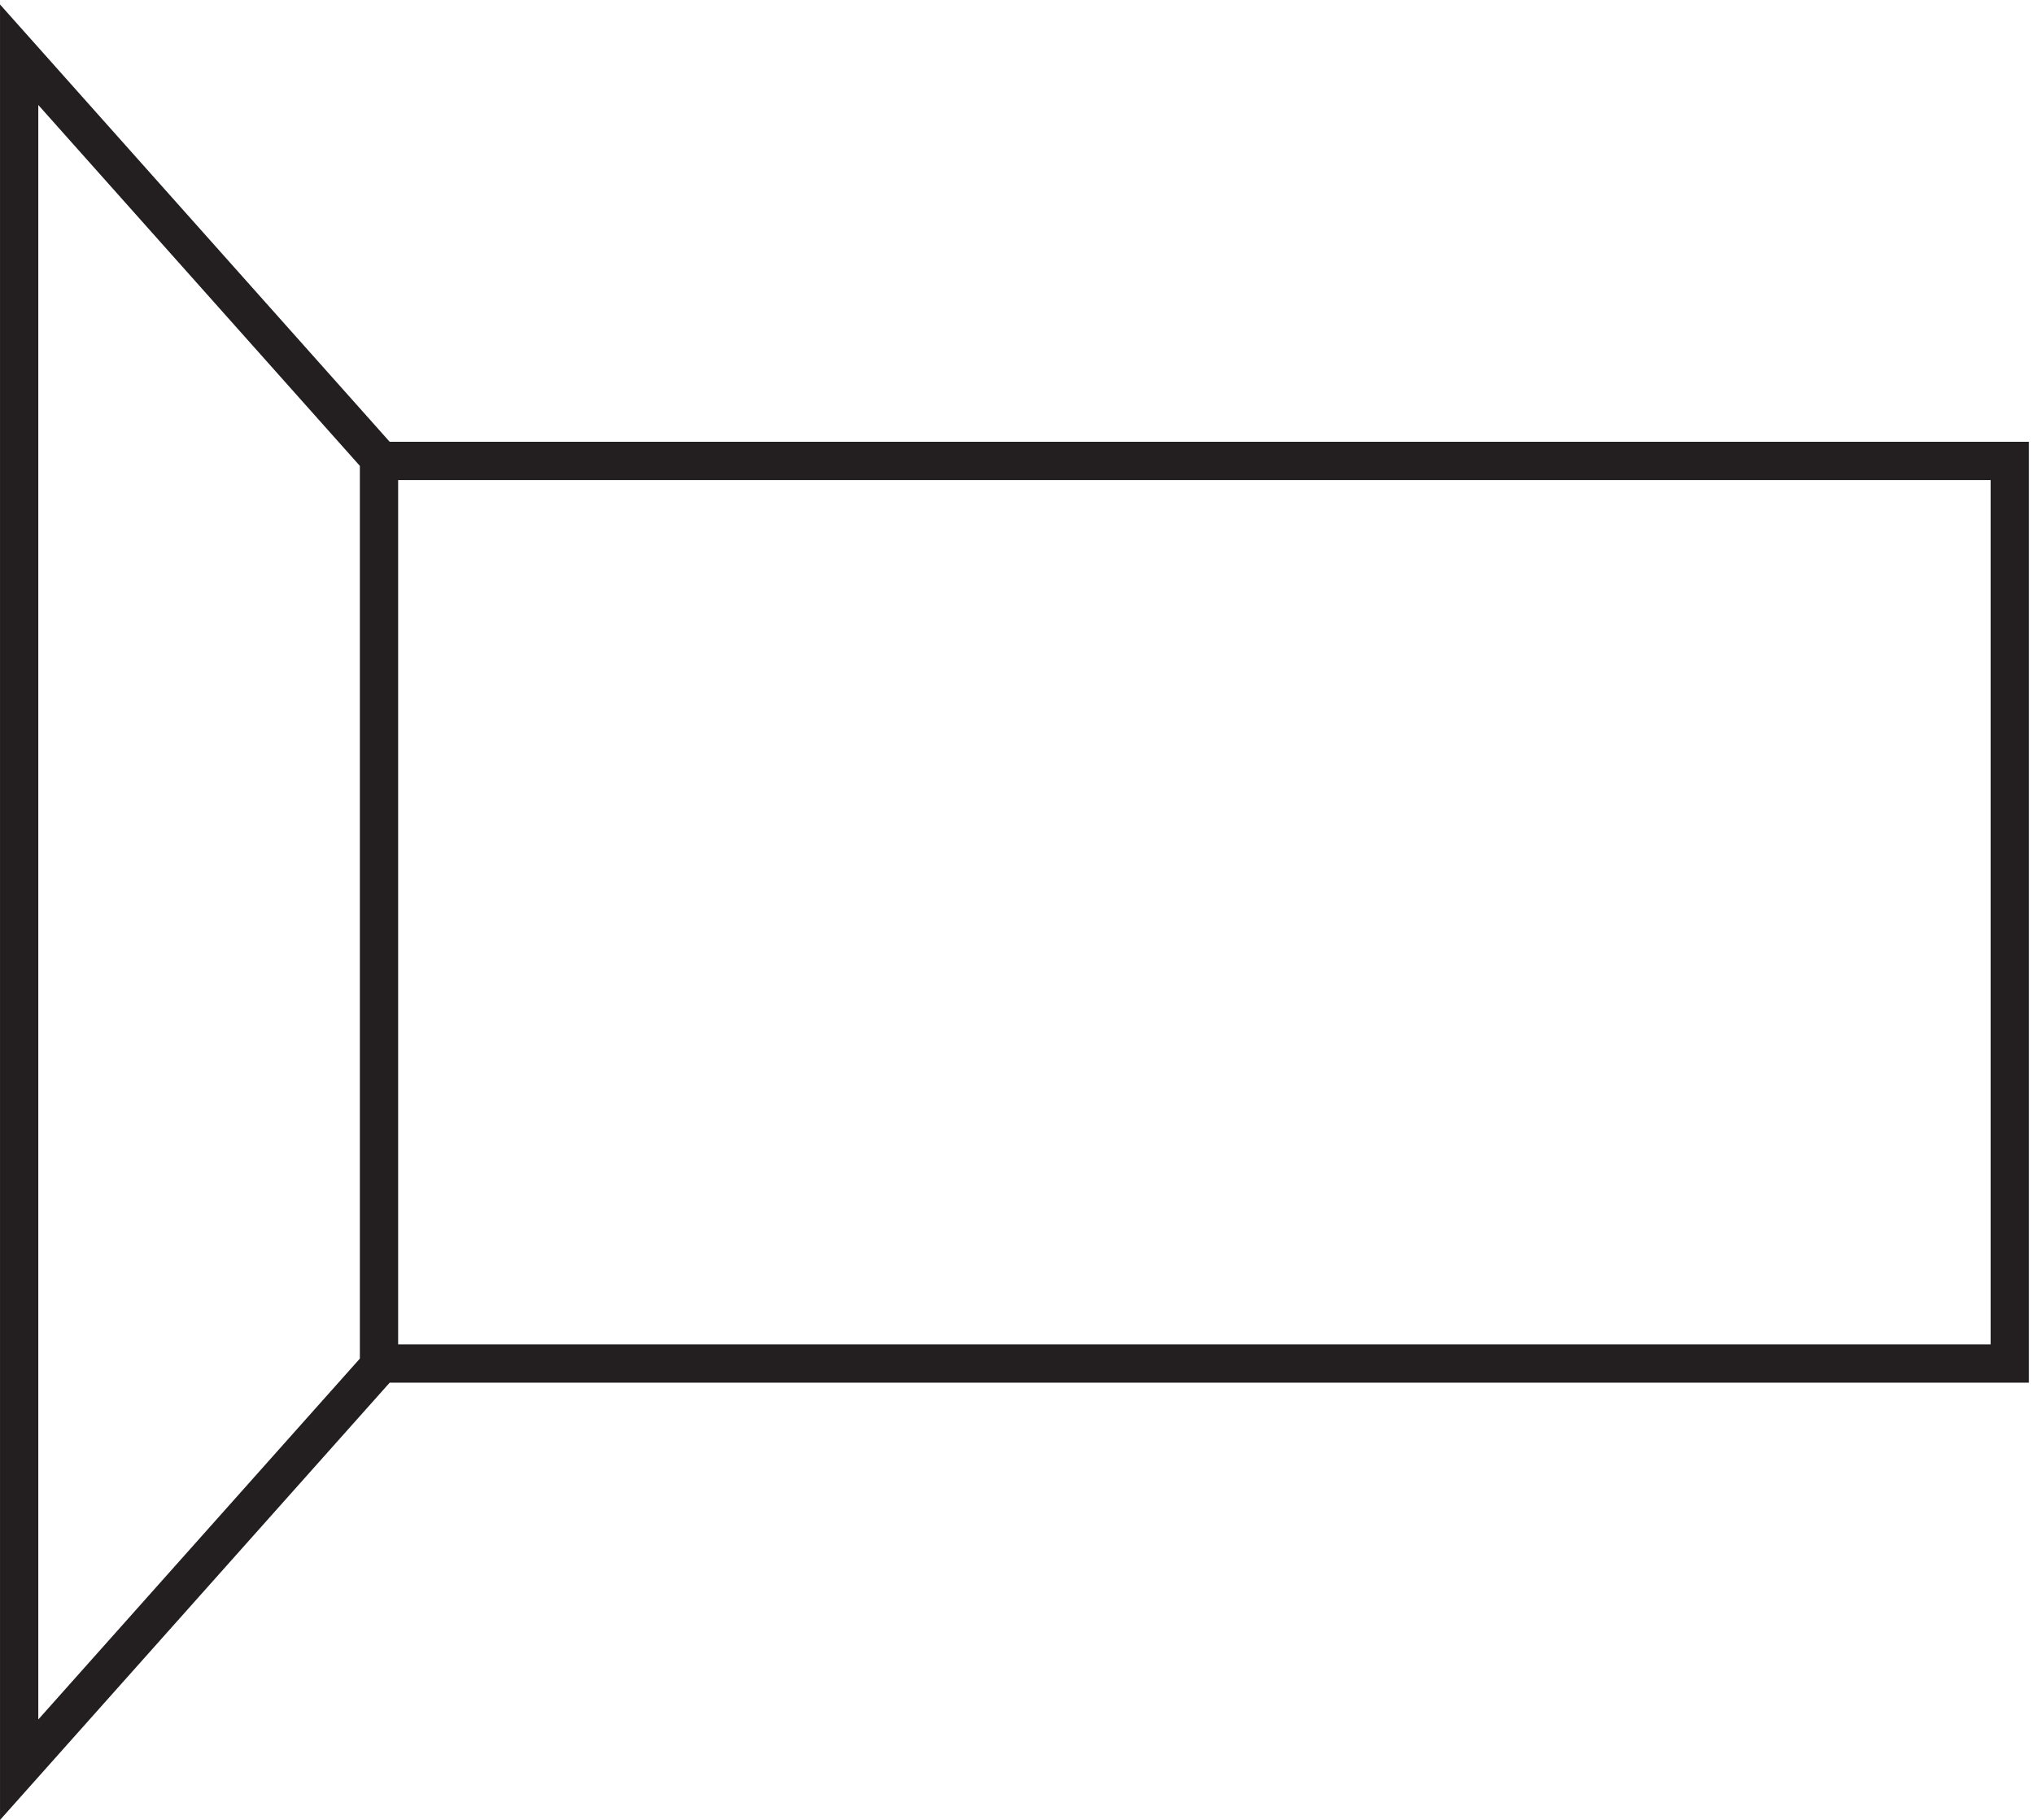 <svg xmlns="http://www.w3.org/2000/svg" xml:space="preserve" width="53" height="47.425"><path d="M73.832 260.168v-177m319.5 176.918V83.246H74.242L3.332 3.668v336l70.91-79.582Z" style="fill:none;stroke:#231f20;stroke-width:7.5;stroke-linecap:butt;stroke-linejoin:miter;stroke-miterlimit:10;stroke-dasharray:none;stroke-opacity:1" transform="matrix(.133 0 0 -.133 .056 46.602)"/></svg>
